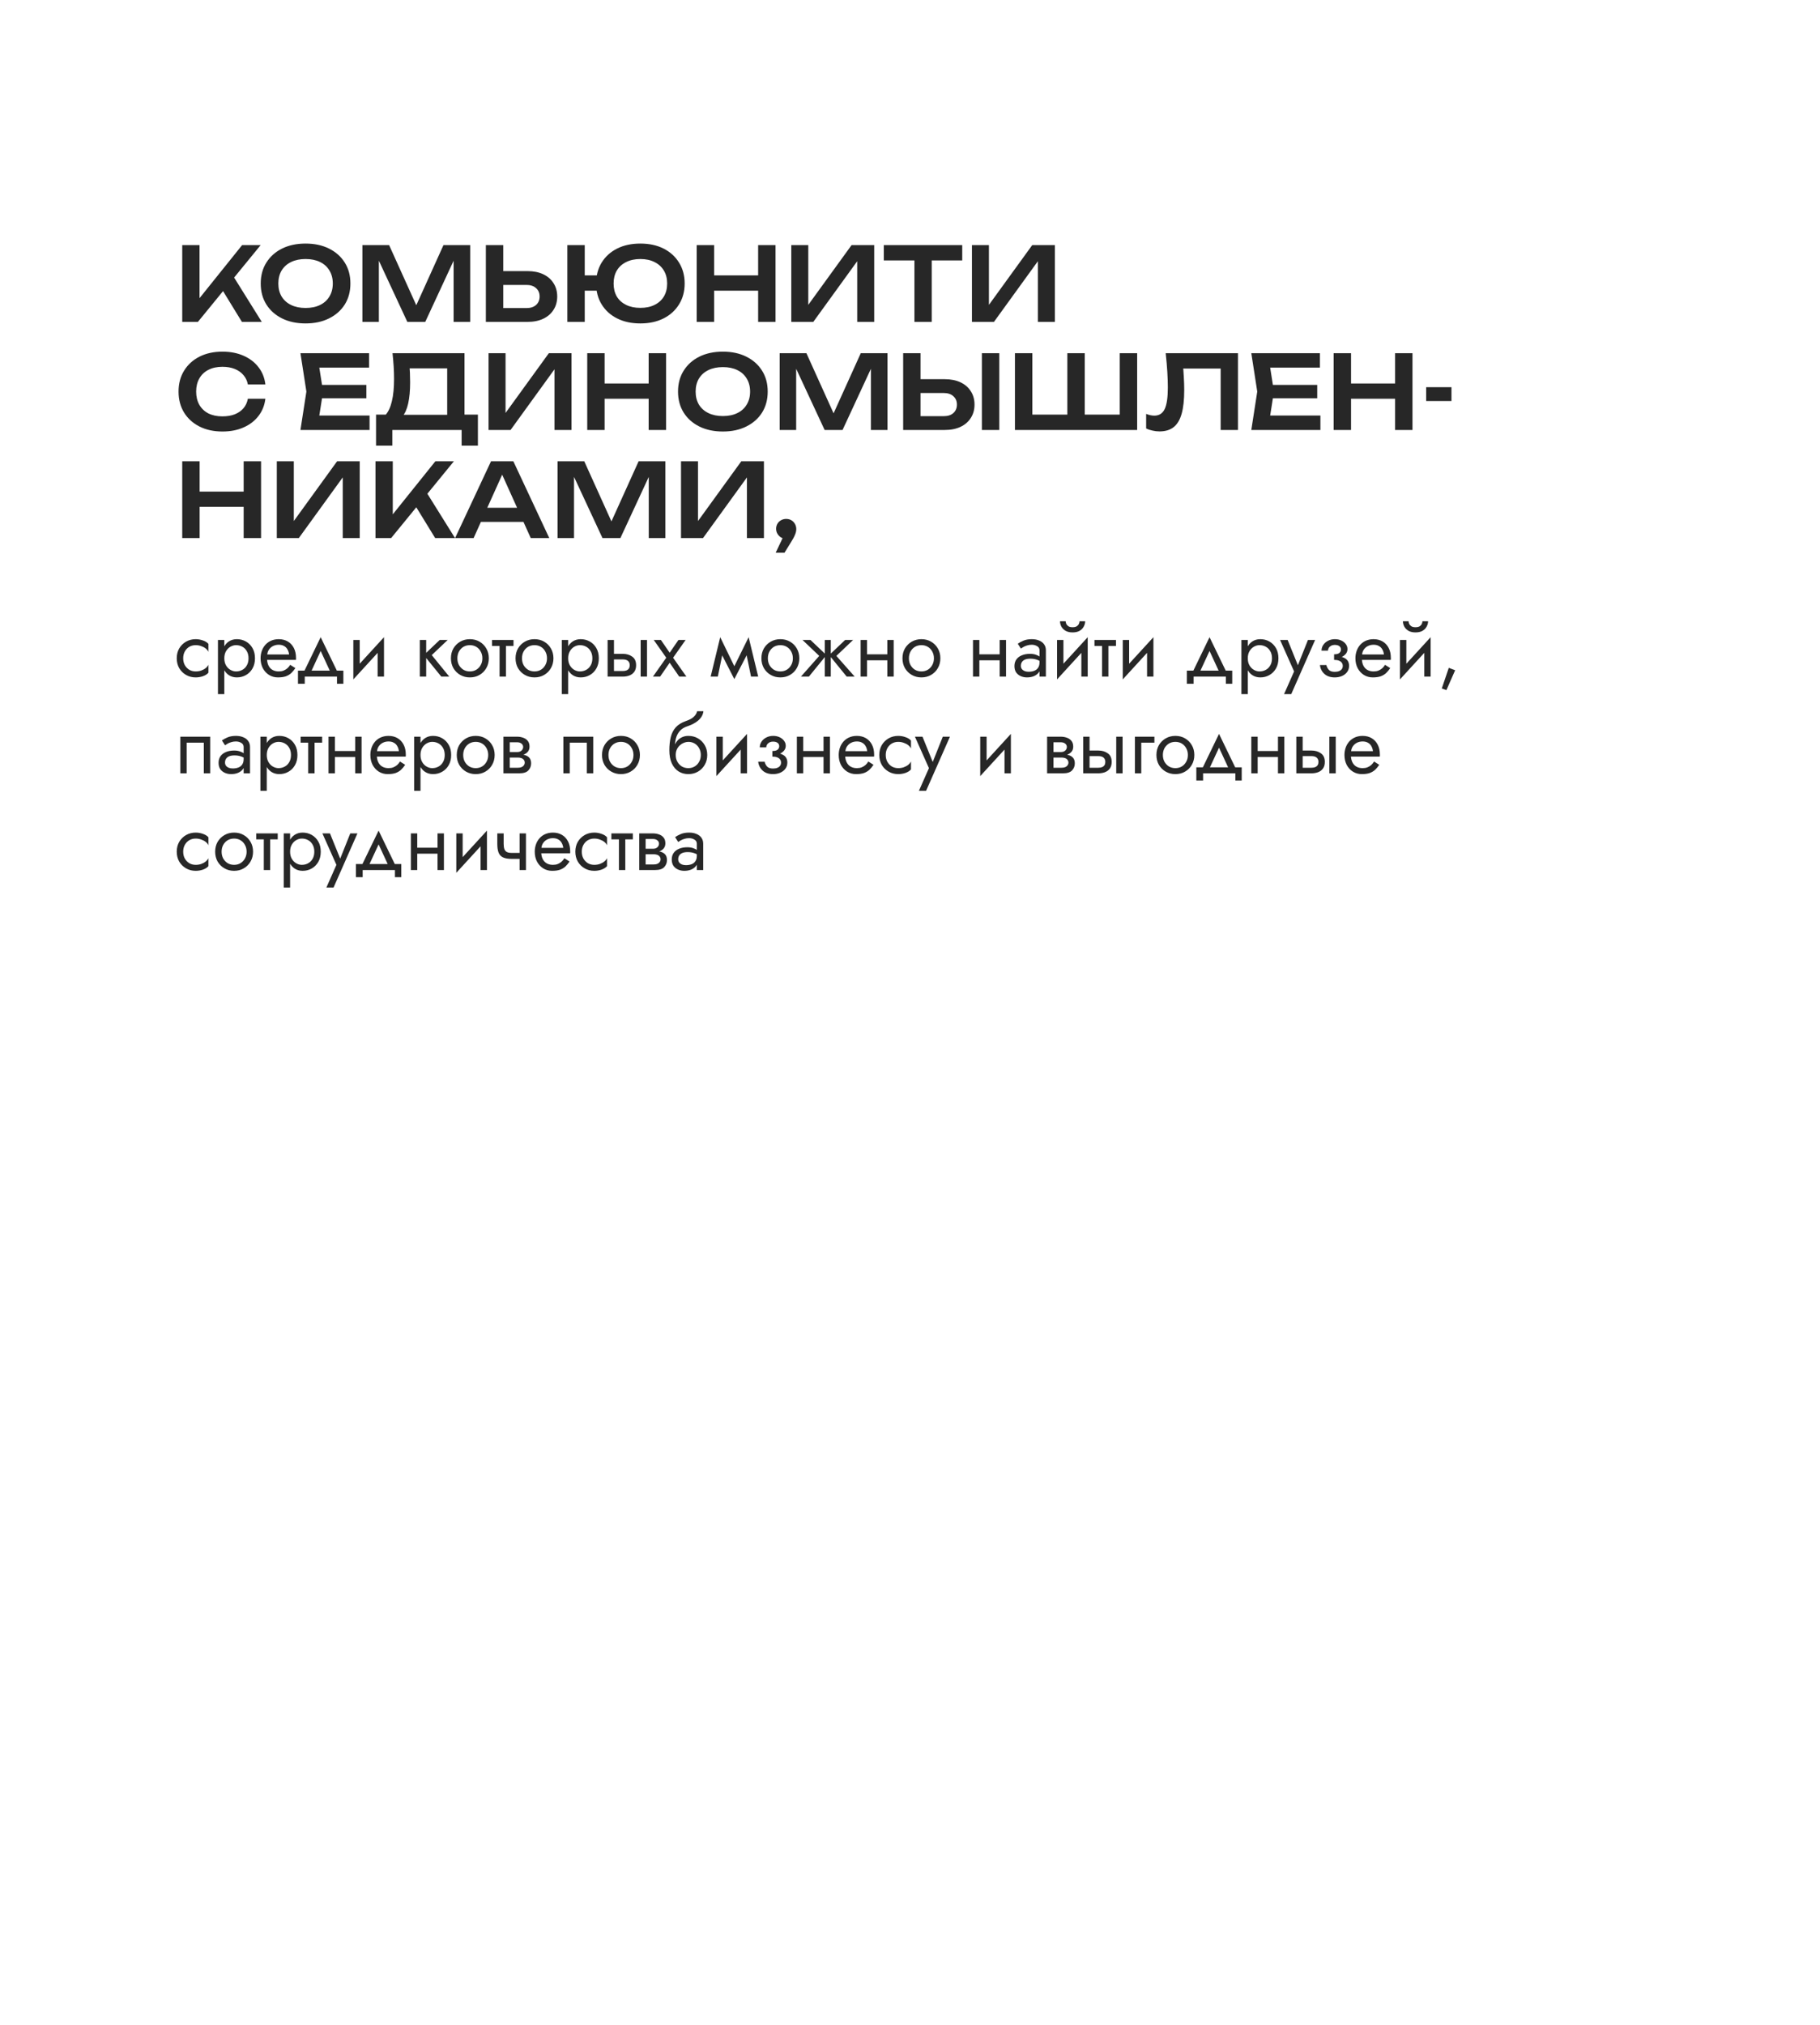 <?xml version="1.0" encoding="UTF-8"?> <svg xmlns="http://www.w3.org/2000/svg" width="320" height="356" viewBox="0 0 320 356" fill="none"> <path d="M32.209 115.719C32.209 116.167 32.302 116.564 32.489 116.909C32.685 117.255 32.946 117.53 33.273 117.735C33.609 117.931 33.987 118.029 34.407 118.029C34.752 118.029 35.074 117.978 35.373 117.875C35.681 117.763 35.947 117.619 36.171 117.441C36.395 117.255 36.553 117.059 36.647 116.853V118.253C36.423 118.515 36.101 118.72 35.681 118.869C35.27 119.009 34.846 119.079 34.407 119.079C33.782 119.079 33.217 118.935 32.713 118.645C32.209 118.356 31.808 117.959 31.509 117.455C31.22 116.942 31.075 116.363 31.075 115.719C31.075 115.066 31.22 114.487 31.509 113.983C31.808 113.479 32.209 113.083 32.713 112.793C33.217 112.504 33.782 112.359 34.407 112.359C34.846 112.359 35.27 112.434 35.681 112.583C36.101 112.723 36.423 112.924 36.647 113.185V114.585C36.553 114.371 36.395 114.175 36.171 113.997C35.947 113.82 35.681 113.68 35.373 113.577C35.074 113.465 34.752 113.409 34.407 113.409C33.987 113.409 33.609 113.507 33.273 113.703C32.946 113.899 32.685 114.175 32.489 114.529C32.302 114.875 32.209 115.271 32.209 115.719ZM39.44 122.019H38.32V112.499H39.44V122.019ZM44.83 115.719C44.83 116.41 44.686 117.007 44.396 117.511C44.107 118.015 43.72 118.403 43.234 118.673C42.758 118.944 42.226 119.079 41.638 119.079C41.106 119.079 40.635 118.944 40.224 118.673C39.823 118.403 39.506 118.015 39.272 117.511C39.048 117.007 38.936 116.41 38.936 115.719C38.936 115.019 39.048 114.422 39.272 113.927C39.506 113.423 39.823 113.036 40.224 112.765C40.635 112.495 41.106 112.359 41.638 112.359C42.226 112.359 42.758 112.495 43.234 112.765C43.72 113.036 44.107 113.423 44.396 113.927C44.686 114.422 44.83 115.019 44.83 115.719ZM43.696 115.719C43.696 115.225 43.594 114.805 43.388 114.459C43.192 114.114 42.926 113.853 42.59 113.675C42.264 113.498 41.9 113.409 41.498 113.409C41.172 113.409 40.85 113.498 40.532 113.675C40.215 113.853 39.954 114.114 39.748 114.459C39.543 114.805 39.44 115.225 39.44 115.719C39.44 116.214 39.543 116.634 39.748 116.979C39.954 117.325 40.215 117.586 40.532 117.763C40.85 117.941 41.172 118.029 41.498 118.029C41.9 118.029 42.264 117.941 42.59 117.763C42.926 117.586 43.192 117.325 43.388 116.979C43.594 116.634 43.696 116.214 43.696 115.719ZM46.529 115.999V115.047H50.827C50.789 114.711 50.696 114.417 50.547 114.165C50.407 113.904 50.206 113.703 49.945 113.563C49.693 113.414 49.38 113.339 49.007 113.339C48.633 113.339 48.293 113.419 47.985 113.577C47.677 113.736 47.429 113.965 47.243 114.263C47.065 114.553 46.977 114.898 46.977 115.299L46.949 115.719C46.949 116.214 47.033 116.634 47.201 116.979C47.369 117.325 47.607 117.586 47.915 117.763C48.223 117.941 48.587 118.029 49.007 118.029C49.324 118.029 49.604 117.983 49.847 117.889C50.099 117.787 50.323 117.651 50.519 117.483C50.715 117.306 50.883 117.101 51.023 116.867L51.933 117.441C51.718 117.768 51.48 118.057 51.219 118.309C50.957 118.552 50.64 118.743 50.267 118.883C49.893 119.014 49.427 119.079 48.867 119.079C48.288 119.079 47.765 118.935 47.299 118.645C46.841 118.356 46.477 117.959 46.207 117.455C45.945 116.942 45.815 116.363 45.815 115.719C45.815 115.598 45.819 115.481 45.829 115.369C45.838 115.257 45.852 115.145 45.871 115.033C45.964 114.501 46.151 114.035 46.431 113.633C46.711 113.232 47.07 112.919 47.509 112.695C47.957 112.471 48.456 112.359 49.007 112.359C49.613 112.359 50.145 112.495 50.603 112.765C51.06 113.036 51.415 113.419 51.667 113.913C51.919 114.399 52.045 114.982 52.045 115.663C52.045 115.719 52.045 115.775 52.045 115.831C52.045 115.887 52.04 115.943 52.031 115.999H46.529ZM56.383 114.431L54.492 118.519H53.233L56.383 112.009L59.532 118.519H58.273L56.383 114.431ZM59.252 118.939H53.583V120.199H52.392V117.889H60.373V120.199H59.252V118.939ZM67.446 113.619L62.126 119.429L62.196 117.819L67.516 112.009L67.446 113.619ZM63.246 112.499V117.889L62.126 119.429V112.499H63.246ZM67.516 112.009V118.939H66.396V113.549L67.516 112.009ZM73.812 112.499H74.933V118.939H73.812V112.499ZM77.312 112.499H78.713L75.912 115.159L78.993 118.939H77.593L74.513 115.159L77.312 112.499ZM79.284 115.719C79.284 115.066 79.428 114.487 79.718 113.983C80.016 113.479 80.418 113.083 80.921 112.793C81.425 112.504 81.99 112.359 82.615 112.359C83.25 112.359 83.815 112.504 84.309 112.793C84.814 113.083 85.21 113.479 85.499 113.983C85.798 114.487 85.948 115.066 85.948 115.719C85.948 116.363 85.798 116.942 85.499 117.455C85.21 117.959 84.814 118.356 84.309 118.645C83.815 118.935 83.25 119.079 82.615 119.079C81.99 119.079 81.425 118.935 80.921 118.645C80.418 118.356 80.016 117.959 79.718 117.455C79.428 116.942 79.284 116.363 79.284 115.719ZM80.418 115.719C80.418 116.167 80.511 116.564 80.698 116.909C80.894 117.255 81.155 117.53 81.481 117.735C81.817 117.931 82.195 118.029 82.615 118.029C83.035 118.029 83.409 117.931 83.736 117.735C84.072 117.53 84.333 117.255 84.519 116.909C84.716 116.564 84.814 116.167 84.814 115.719C84.814 115.271 84.716 114.875 84.519 114.529C84.333 114.175 84.072 113.899 83.736 113.703C83.409 113.507 83.035 113.409 82.615 113.409C82.195 113.409 81.817 113.507 81.481 113.703C81.155 113.899 80.894 114.175 80.698 114.529C80.511 114.875 80.418 115.271 80.418 115.719ZM86.506 112.499H90.286V113.549H86.506V112.499ZM87.836 112.779H88.956V118.939H87.836V112.779ZM90.645 115.719C90.645 115.066 90.79 114.487 91.079 113.983C91.377 113.479 91.779 113.083 92.283 112.793C92.787 112.504 93.352 112.359 93.977 112.359C94.612 112.359 95.176 112.504 95.671 112.793C96.175 113.083 96.572 113.479 96.861 113.983C97.159 114.487 97.309 115.066 97.309 115.719C97.309 116.363 97.159 116.942 96.861 117.455C96.572 117.959 96.175 118.356 95.671 118.645C95.176 118.935 94.612 119.079 93.977 119.079C93.352 119.079 92.787 118.935 92.283 118.645C91.779 118.356 91.377 117.959 91.079 117.455C90.79 116.942 90.645 116.363 90.645 115.719ZM91.779 115.719C91.779 116.167 91.872 116.564 92.059 116.909C92.255 117.255 92.516 117.53 92.843 117.735C93.179 117.931 93.557 118.029 93.977 118.029C94.397 118.029 94.77 117.931 95.097 117.735C95.433 117.53 95.694 117.255 95.881 116.909C96.077 116.564 96.175 116.167 96.175 115.719C96.175 115.271 96.077 114.875 95.881 114.529C95.694 114.175 95.433 113.899 95.097 113.703C94.77 113.507 94.397 113.409 93.977 113.409C93.557 113.409 93.179 113.507 92.843 113.703C92.516 113.899 92.255 114.175 92.059 114.529C91.872 114.875 91.779 115.271 91.779 115.719ZM99.897 122.019H98.777V112.499H99.897V122.019ZM105.287 115.719C105.287 116.41 105.143 117.007 104.853 117.511C104.564 118.015 104.177 118.403 103.691 118.673C103.215 118.944 102.683 119.079 102.095 119.079C101.563 119.079 101.092 118.944 100.681 118.673C100.28 118.403 99.963 118.015 99.729 117.511C99.505 117.007 99.393 116.41 99.393 115.719C99.393 115.019 99.505 114.422 99.729 113.927C99.963 113.423 100.28 113.036 100.681 112.765C101.092 112.495 101.563 112.359 102.095 112.359C102.683 112.359 103.215 112.495 103.691 112.765C104.177 113.036 104.564 113.423 104.853 113.927C105.143 114.422 105.287 115.019 105.287 115.719ZM104.153 115.719C104.153 115.225 104.051 114.805 103.845 114.459C103.649 114.114 103.383 113.853 103.047 113.675C102.721 113.498 102.357 113.409 101.955 113.409C101.629 113.409 101.307 113.498 100.989 113.675C100.672 113.853 100.411 114.114 100.205 114.459C100 114.805 99.897 115.225 99.897 115.719C99.897 116.214 100 116.634 100.205 116.979C100.411 117.325 100.672 117.586 100.989 117.763C101.307 117.941 101.629 118.029 101.955 118.029C102.357 118.029 102.721 117.941 103.047 117.763C103.383 117.586 103.649 117.325 103.845 116.979C104.051 116.634 104.153 116.214 104.153 115.719ZM112.642 112.499H113.762V118.939H112.642V112.499ZM106.832 112.499H107.952V118.939H106.832V112.499ZM107.49 115.915V114.935H109.492C110.154 114.935 110.71 115.099 111.158 115.425C111.615 115.743 111.844 116.247 111.844 116.937C111.844 117.395 111.741 117.773 111.536 118.071C111.33 118.37 111.05 118.589 110.696 118.729C110.341 118.869 109.94 118.939 109.492 118.939H107.49V117.959H109.492C109.762 117.959 109.986 117.922 110.164 117.847C110.35 117.763 110.49 117.647 110.584 117.497C110.677 117.339 110.724 117.152 110.724 116.937C110.724 116.611 110.621 116.359 110.416 116.181C110.21 116.004 109.902 115.915 109.492 115.915H107.49ZM119.285 112.499H120.545L118.347 115.621L120.685 118.939H119.425L117.745 116.503L116.065 118.939H114.805L117.143 115.621L114.945 112.499H116.205L117.745 114.739L119.285 112.499ZM132.049 118.939L130.999 113.829L131.629 112.009L133.309 118.939H132.049ZM128.689 117.973L131.629 112.009L131.769 114.249L129.109 119.373L128.689 117.973ZM129.109 119.373L126.491 114.249L126.631 112.009L129.529 117.973L129.109 119.373ZM124.951 118.939L126.631 112.009L127.261 113.829L126.211 118.939H124.951ZM133.875 115.719C133.875 115.066 134.02 114.487 134.309 113.983C134.608 113.479 135.009 113.083 135.513 112.793C136.017 112.504 136.582 112.359 137.207 112.359C137.842 112.359 138.407 112.504 138.901 112.793C139.405 113.083 139.802 113.479 140.091 113.983C140.39 114.487 140.539 115.066 140.539 115.719C140.539 116.363 140.39 116.942 140.091 117.455C139.802 117.959 139.405 118.356 138.901 118.645C138.407 118.935 137.842 119.079 137.207 119.079C136.582 119.079 136.017 118.935 135.513 118.645C135.009 118.356 134.608 117.959 134.309 117.455C134.02 116.942 133.875 116.363 133.875 115.719ZM135.009 115.719C135.009 116.167 135.103 116.564 135.289 116.909C135.485 117.255 135.747 117.53 136.073 117.735C136.409 117.931 136.787 118.029 137.207 118.029C137.627 118.029 138.001 117.931 138.327 117.735C138.663 117.53 138.925 117.255 139.111 116.909C139.307 116.564 139.405 116.167 139.405 115.719C139.405 115.271 139.307 114.875 139.111 114.529C138.925 114.175 138.663 113.899 138.327 113.703C138.001 113.507 137.627 113.409 137.207 113.409C136.787 113.409 136.409 113.507 136.073 113.703C135.747 113.899 135.485 114.175 135.289 114.529C135.103 114.875 135.009 115.271 135.009 115.719ZM148.593 112.499H149.993L147.053 115.299L150.273 118.939H148.873L145.793 115.159L148.593 112.499ZM146.073 112.499V118.939H145.023V112.499H146.073ZM142.503 112.499L145.303 115.159L142.223 118.939H140.823L144.043 115.299L141.103 112.499H142.503ZM151.978 116.069V115.019H156.738V116.069H151.978ZM156.01 112.499H157.13V118.939H156.01V112.499ZM151.32 112.499H152.44V118.939H151.32V112.499ZM158.676 115.719C158.676 115.066 158.821 114.487 159.11 113.983C159.409 113.479 159.81 113.083 160.314 112.793C160.818 112.504 161.383 112.359 162.008 112.359C162.643 112.359 163.207 112.504 163.702 112.793C164.206 113.083 164.603 113.479 164.892 113.983C165.191 114.487 165.34 115.066 165.34 115.719C165.34 116.363 165.191 116.942 164.892 117.455C164.603 117.959 164.206 118.356 163.702 118.645C163.207 118.935 162.643 119.079 162.008 119.079C161.383 119.079 160.818 118.935 160.314 118.645C159.81 118.356 159.409 117.959 159.11 117.455C158.821 116.942 158.676 116.363 158.676 115.719ZM159.81 115.719C159.81 116.167 159.903 116.564 160.09 116.909C160.286 117.255 160.547 117.53 160.874 117.735C161.21 117.931 161.588 118.029 162.008 118.029C162.428 118.029 162.801 117.931 163.128 117.735C163.464 117.53 163.725 117.255 163.912 116.909C164.108 116.564 164.206 116.167 164.206 115.719C164.206 115.271 164.108 114.875 163.912 114.529C163.725 114.175 163.464 113.899 163.128 113.703C162.801 113.507 162.428 113.409 162.008 113.409C161.588 113.409 161.21 113.507 160.874 113.703C160.547 113.899 160.286 114.175 160.09 114.529C159.903 114.875 159.81 115.271 159.81 115.719ZM171.734 116.069V115.019H176.494V116.069H171.734ZM175.766 112.499H176.886V118.939H175.766V112.499ZM171.076 112.499H172.196V118.939H171.076V112.499ZM179.496 117.049C179.496 117.273 179.557 117.465 179.678 117.623C179.799 117.773 179.963 117.889 180.168 117.973C180.373 118.048 180.602 118.085 180.854 118.085C181.227 118.085 181.559 118.029 181.848 117.917C182.137 117.805 182.361 117.628 182.52 117.385C182.688 117.143 182.772 116.821 182.772 116.419L182.996 117.119C182.996 117.53 182.884 117.885 182.66 118.183C182.445 118.473 182.156 118.697 181.792 118.855C181.428 119.005 181.022 119.079 180.574 119.079C180.173 119.079 179.804 119.005 179.468 118.855C179.132 118.706 178.861 118.487 178.656 118.197C178.46 117.899 178.362 117.53 178.362 117.091C178.362 116.634 178.474 116.247 178.698 115.929C178.922 115.612 179.239 115.369 179.65 115.201C180.061 115.024 180.546 114.935 181.106 114.935C181.517 114.935 181.867 114.991 182.156 115.103C182.455 115.206 182.693 115.327 182.87 115.467C183.047 115.598 183.169 115.705 183.234 115.789V116.447C182.917 116.223 182.595 116.06 182.268 115.957C181.941 115.845 181.573 115.789 181.162 115.789C180.789 115.789 180.476 115.841 180.224 115.943C179.981 116.046 179.799 116.191 179.678 116.377C179.557 116.564 179.496 116.788 179.496 117.049ZM179.496 114.011L178.95 113.157C179.193 112.98 179.519 112.803 179.93 112.625C180.341 112.448 180.835 112.359 181.414 112.359C181.909 112.359 182.338 112.439 182.702 112.597C183.075 112.747 183.365 112.966 183.57 113.255C183.785 113.545 183.892 113.899 183.892 114.319V118.939H182.772V114.319C182.772 113.993 182.632 113.75 182.352 113.591C182.081 113.423 181.769 113.339 181.414 113.339C181.106 113.339 180.826 113.381 180.574 113.465C180.322 113.54 180.103 113.633 179.916 113.745C179.739 113.848 179.599 113.937 179.496 114.011ZM191.177 113.619L185.857 119.429L185.927 117.819L191.247 112.009L191.177 113.619ZM186.977 112.499V117.889L185.857 119.429V112.499H186.977ZM191.247 112.009V118.939H190.127V113.549L191.247 112.009ZM186.375 109.209H187.369C187.369 109.331 187.401 109.475 187.467 109.643C187.532 109.802 187.653 109.947 187.831 110.077C188.008 110.199 188.26 110.259 188.587 110.259C188.913 110.259 189.165 110.199 189.343 110.077C189.52 109.947 189.641 109.802 189.707 109.643C189.772 109.475 189.805 109.331 189.805 109.209H190.799C190.799 109.527 190.715 109.839 190.547 110.147C190.388 110.446 190.145 110.693 189.819 110.889C189.492 111.076 189.081 111.169 188.587 111.169C188.101 111.169 187.691 111.076 187.355 110.889C187.028 110.693 186.781 110.446 186.613 110.147C186.454 109.839 186.375 109.527 186.375 109.209ZM192.436 112.499H196.216V113.549H192.436V112.499ZM193.766 112.779H194.886V118.939H193.766V112.779ZM202.73 113.619L197.41 119.429L197.48 117.819L202.8 112.009L202.73 113.619ZM198.53 112.499V117.889L197.41 119.429V112.499H198.53ZM202.8 112.009V118.939H201.68V113.549L202.8 112.009ZM212.666 114.431L210.776 118.519H209.516L212.666 112.009L215.816 118.519H214.556L212.666 114.431ZM215.536 118.939H209.866V120.199H208.676V117.889H216.656V120.199H215.536V118.939ZM219.39 122.019H218.27V112.499H219.39V122.019ZM224.78 115.719C224.78 116.41 224.635 117.007 224.346 117.511C224.056 118.015 223.669 118.403 223.184 118.673C222.708 118.944 222.176 119.079 221.588 119.079C221.056 119.079 220.584 118.944 220.174 118.673C219.772 118.403 219.455 118.015 219.222 117.511C218.998 117.007 218.886 116.41 218.886 115.719C218.886 115.019 218.998 114.422 219.222 113.927C219.455 113.423 219.772 113.036 220.174 112.765C220.584 112.495 221.056 112.359 221.588 112.359C222.176 112.359 222.708 112.495 223.184 112.765C223.669 113.036 224.056 113.423 224.346 113.927C224.635 114.422 224.78 115.019 224.78 115.719ZM223.646 115.719C223.646 115.225 223.543 114.805 223.338 114.459C223.142 114.114 222.876 113.853 222.54 113.675C222.213 113.498 221.849 113.409 221.448 113.409C221.121 113.409 220.799 113.498 220.482 113.675C220.164 113.853 219.903 114.114 219.698 114.459C219.492 114.805 219.39 115.225 219.39 115.719C219.39 116.214 219.492 116.634 219.698 116.979C219.903 117.325 220.164 117.586 220.482 117.763C220.799 117.941 221.121 118.029 221.448 118.029C221.849 118.029 222.213 117.941 222.54 117.763C222.876 117.586 223.142 117.325 223.338 116.979C223.543 116.634 223.646 116.214 223.646 115.719ZM231.229 112.499L227.029 122.019H225.769L227.533 118.029L225.069 112.499H226.399L228.443 117.539L227.981 117.483L229.969 112.499H231.229ZM234.567 115.719V115.019C234.996 115.019 235.304 114.94 235.491 114.781C235.678 114.613 235.771 114.413 235.771 114.179C235.771 113.927 235.678 113.731 235.491 113.591C235.304 113.442 235.043 113.367 234.707 113.367C234.427 113.367 234.194 113.423 234.007 113.535C233.83 113.638 233.699 113.769 233.615 113.927C233.531 114.077 233.489 114.226 233.489 114.375H232.355C232.355 114.011 232.458 113.675 232.663 113.367C232.868 113.059 233.148 112.817 233.503 112.639C233.858 112.453 234.259 112.359 234.707 112.359C235.127 112.359 235.505 112.439 235.841 112.597C236.177 112.756 236.438 112.966 236.625 113.227C236.821 113.489 236.919 113.778 236.919 114.095C236.919 114.562 236.709 114.949 236.289 115.257C235.878 115.565 235.304 115.719 234.567 115.719ZM234.679 119.079C233.923 119.079 233.316 118.874 232.859 118.463C232.411 118.053 232.15 117.535 232.075 116.909H233.209C233.274 117.217 233.414 117.493 233.629 117.735C233.844 117.978 234.194 118.099 234.679 118.099C234.978 118.099 235.23 118.057 235.435 117.973C235.65 117.889 235.813 117.768 235.925 117.609C236.037 117.451 236.093 117.269 236.093 117.063C236.093 116.839 236.032 116.648 235.911 116.489C235.799 116.331 235.626 116.209 235.393 116.125C235.169 116.041 234.894 115.999 234.567 115.999V115.299C235.37 115.299 236.009 115.439 236.485 115.719C236.961 115.999 237.199 116.443 237.199 117.049C237.199 117.469 237.082 117.833 236.849 118.141C236.625 118.44 236.322 118.673 235.939 118.841C235.556 119 235.136 119.079 234.679 119.079ZM239.029 115.999V115.047H243.327C243.289 114.711 243.196 114.417 243.047 114.165C242.907 113.904 242.706 113.703 242.445 113.563C242.193 113.414 241.88 113.339 241.507 113.339C241.133 113.339 240.793 113.419 240.485 113.577C240.177 113.736 239.929 113.965 239.743 114.263C239.565 114.553 239.477 114.898 239.477 115.299L239.449 115.719C239.449 116.214 239.533 116.634 239.701 116.979C239.869 117.325 240.107 117.586 240.415 117.763C240.723 117.941 241.087 118.029 241.507 118.029C241.824 118.029 242.104 117.983 242.347 117.889C242.599 117.787 242.823 117.651 243.019 117.483C243.215 117.306 243.383 117.101 243.523 116.867L244.433 117.441C244.218 117.768 243.98 118.057 243.719 118.309C243.457 118.552 243.14 118.743 242.767 118.883C242.393 119.014 241.927 119.079 241.367 119.079C240.788 119.079 240.265 118.935 239.799 118.645C239.341 118.356 238.977 117.959 238.707 117.455C238.445 116.942 238.315 116.363 238.315 115.719C238.315 115.598 238.319 115.481 238.329 115.369C238.338 115.257 238.352 115.145 238.371 115.033C238.464 114.501 238.651 114.035 238.931 113.633C239.211 113.232 239.57 112.919 240.009 112.695C240.457 112.471 240.956 112.359 241.507 112.359C242.113 112.359 242.645 112.495 243.103 112.765C243.56 113.036 243.915 113.419 244.167 113.913C244.419 114.399 244.545 114.982 244.545 115.663C244.545 115.719 244.545 115.775 244.545 115.831C244.545 115.887 244.54 115.943 244.531 115.999H239.029ZM251.47 113.619L246.15 119.429L246.22 117.819L251.54 112.009L251.47 113.619ZM247.27 112.499V117.889L246.15 119.429V112.499H247.27ZM251.54 112.009V118.939H250.42V113.549L251.54 112.009ZM246.668 109.209H247.662C247.662 109.331 247.694 109.475 247.76 109.643C247.825 109.802 247.946 109.947 248.124 110.077C248.301 110.199 248.553 110.259 248.88 110.259C249.206 110.259 249.458 110.199 249.636 110.077C249.813 109.947 249.934 109.802 250 109.643C250.065 109.475 250.098 109.331 250.098 109.209H251.092C251.092 109.527 251.008 109.839 250.84 110.147C250.681 110.446 250.438 110.693 250.112 110.889C249.785 111.076 249.374 111.169 248.88 111.169C248.394 111.169 247.984 111.076 247.648 110.889C247.321 110.693 247.074 110.446 246.906 110.147C246.747 109.839 246.668 109.527 246.668 109.209ZM254.731 117.399L255.851 117.819L254.311 121.319L253.499 121.025L254.731 117.399ZM36.955 129.499V135.939H35.835V130.549H32.825V135.939H31.705V129.499H36.955ZM39.564 134.049C39.564 134.273 39.625 134.465 39.746 134.623C39.868 134.773 40.031 134.889 40.236 134.973C40.442 135.048 40.67 135.085 40.922 135.085C41.296 135.085 41.627 135.029 41.916 134.917C42.206 134.805 42.43 134.628 42.588 134.385C42.756 134.143 42.84 133.821 42.84 133.419L43.064 134.119C43.064 134.53 42.952 134.885 42.728 135.183C42.514 135.473 42.224 135.697 41.86 135.855C41.496 136.005 41.09 136.079 40.642 136.079C40.241 136.079 39.872 136.005 39.536 135.855C39.2 135.706 38.93 135.487 38.724 135.197C38.528 134.899 38.43 134.53 38.43 134.091C38.43 133.634 38.542 133.247 38.766 132.929C38.99 132.612 39.308 132.369 39.718 132.201C40.129 132.024 40.614 131.935 41.174 131.935C41.585 131.935 41.935 131.991 42.224 132.103C42.523 132.206 42.761 132.327 42.938 132.467C43.116 132.598 43.237 132.705 43.302 132.789V133.447C42.985 133.223 42.663 133.06 42.336 132.957C42.01 132.845 41.641 132.789 41.23 132.789C40.857 132.789 40.544 132.841 40.292 132.943C40.05 133.046 39.868 133.191 39.746 133.377C39.625 133.564 39.564 133.788 39.564 134.049ZM39.564 131.011L39.018 130.157C39.261 129.98 39.588 129.803 39.998 129.625C40.409 129.448 40.904 129.359 41.482 129.359C41.977 129.359 42.406 129.439 42.77 129.597C43.144 129.747 43.433 129.966 43.638 130.255C43.853 130.545 43.96 130.899 43.96 131.319V135.939H42.84V131.319C42.84 130.993 42.7 130.75 42.42 130.591C42.15 130.423 41.837 130.339 41.482 130.339C41.174 130.339 40.894 130.381 40.642 130.465C40.39 130.54 40.171 130.633 39.984 130.745C39.807 130.848 39.667 130.937 39.564 131.011ZM46.905 139.019H45.785V129.499H46.905V139.019ZM52.295 132.719C52.295 133.41 52.151 134.007 51.861 134.511C51.572 135.015 51.184 135.403 50.699 135.673C50.223 135.944 49.691 136.079 49.103 136.079C48.571 136.079 48.1 135.944 47.689 135.673C47.288 135.403 46.971 135.015 46.737 134.511C46.513 134.007 46.401 133.41 46.401 132.719C46.401 132.019 46.513 131.422 46.737 130.927C46.971 130.423 47.288 130.036 47.689 129.765C48.1 129.495 48.571 129.359 49.103 129.359C49.691 129.359 50.223 129.495 50.699 129.765C51.184 130.036 51.572 130.423 51.861 130.927C52.151 131.422 52.295 132.019 52.295 132.719ZM51.161 132.719C51.161 132.225 51.059 131.805 50.853 131.459C50.657 131.114 50.391 130.853 50.055 130.675C49.728 130.498 49.364 130.409 48.963 130.409C48.636 130.409 48.315 130.498 47.997 130.675C47.68 130.853 47.419 131.114 47.213 131.459C47.008 131.805 46.905 132.225 46.905 132.719C46.905 133.214 47.008 133.634 47.213 133.979C47.419 134.325 47.68 134.586 47.997 134.763C48.315 134.941 48.636 135.029 48.963 135.029C49.364 135.029 49.728 134.941 50.055 134.763C50.391 134.586 50.657 134.325 50.853 133.979C51.059 133.634 51.161 133.214 51.161 132.719ZM52.86 129.499H56.64V130.549H52.86V129.499ZM54.19 129.779H55.31V135.939H54.19V129.779ZM58.421 133.069V132.019H63.181V133.069H58.421ZM62.453 129.499H63.573V135.939H62.453V129.499ZM57.763 129.499H58.883V135.939H57.763V129.499ZM65.833 132.999V132.047H70.131C70.094 131.711 70.001 131.417 69.851 131.165C69.711 130.904 69.511 130.703 69.249 130.563C68.997 130.414 68.685 130.339 68.311 130.339C67.938 130.339 67.597 130.419 67.289 130.577C66.981 130.736 66.734 130.965 66.547 131.263C66.37 131.553 66.281 131.898 66.281 132.299L66.253 132.719C66.253 133.214 66.337 133.634 66.505 133.979C66.673 134.325 66.911 134.586 67.219 134.763C67.527 134.941 67.891 135.029 68.311 135.029C68.629 135.029 68.909 134.983 69.151 134.889C69.403 134.787 69.627 134.651 69.823 134.483C70.019 134.306 70.187 134.101 70.327 133.867L71.237 134.441C71.023 134.768 70.785 135.057 70.523 135.309C70.262 135.552 69.945 135.743 69.571 135.883C69.198 136.014 68.731 136.079 68.171 136.079C67.593 136.079 67.07 135.935 66.603 135.645C66.146 135.356 65.782 134.959 65.511 134.455C65.25 133.942 65.119 133.363 65.119 132.719C65.119 132.598 65.124 132.481 65.133 132.369C65.143 132.257 65.157 132.145 65.175 132.033C65.269 131.501 65.455 131.035 65.735 130.633C66.015 130.232 66.375 129.919 66.813 129.695C67.261 129.471 67.761 129.359 68.311 129.359C68.918 129.359 69.45 129.495 69.907 129.765C70.365 130.036 70.719 130.419 70.971 130.913C71.223 131.399 71.349 131.982 71.349 132.663C71.349 132.719 71.349 132.775 71.349 132.831C71.349 132.887 71.345 132.943 71.335 132.999H65.833ZM73.934 139.019H72.814V129.499H73.934V139.019ZM79.325 132.719C79.325 133.41 79.18 134.007 78.891 134.511C78.601 135.015 78.214 135.403 77.728 135.673C77.252 135.944 76.721 136.079 76.132 136.079C75.6 136.079 75.129 135.944 74.719 135.673C74.317 135.403 74 135.015 73.766 134.511C73.543 134.007 73.43 133.41 73.43 132.719C73.43 132.019 73.543 131.422 73.766 130.927C74 130.423 74.317 130.036 74.719 129.765C75.129 129.495 75.6 129.359 76.132 129.359C76.721 129.359 77.252 129.495 77.728 129.765C78.214 130.036 78.601 130.423 78.891 130.927C79.18 131.422 79.325 132.019 79.325 132.719ZM78.191 132.719C78.191 132.225 78.088 131.805 77.882 131.459C77.686 131.114 77.421 130.853 77.085 130.675C76.758 130.498 76.394 130.409 75.993 130.409C75.666 130.409 75.344 130.498 75.026 130.675C74.709 130.853 74.448 131.114 74.243 131.459C74.037 131.805 73.934 132.225 73.934 132.719C73.934 133.214 74.037 133.634 74.243 133.979C74.448 134.325 74.709 134.586 75.026 134.763C75.344 134.941 75.666 135.029 75.993 135.029C76.394 135.029 76.758 134.941 77.085 134.763C77.421 134.586 77.686 134.325 77.882 133.979C78.088 133.634 78.191 133.214 78.191 132.719ZM80.309 132.719C80.309 132.066 80.454 131.487 80.743 130.983C81.041 130.479 81.443 130.083 81.947 129.793C82.451 129.504 83.016 129.359 83.641 129.359C84.275 129.359 84.84 129.504 85.335 129.793C85.839 130.083 86.236 130.479 86.525 130.983C86.823 131.487 86.973 132.066 86.973 132.719C86.973 133.363 86.823 133.942 86.525 134.455C86.236 134.959 85.839 135.356 85.335 135.645C84.84 135.935 84.275 136.079 83.641 136.079C83.016 136.079 82.451 135.935 81.947 135.645C81.443 135.356 81.041 134.959 80.743 134.455C80.454 133.942 80.309 133.363 80.309 132.719ZM81.443 132.719C81.443 133.167 81.536 133.564 81.723 133.909C81.919 134.255 82.18 134.53 82.507 134.735C82.843 134.931 83.221 135.029 83.641 135.029C84.061 135.029 84.434 134.931 84.761 134.735C85.097 134.53 85.358 134.255 85.545 133.909C85.741 133.564 85.839 133.167 85.839 132.719C85.839 132.271 85.741 131.875 85.545 131.529C85.358 131.175 85.097 130.899 84.761 130.703C84.434 130.507 84.061 130.409 83.641 130.409C83.221 130.409 82.843 130.507 82.507 130.703C82.18 130.899 81.919 131.175 81.723 131.529C81.536 131.875 81.443 132.271 81.443 132.719ZM89.169 132.579H91.031C91.479 132.579 91.881 132.626 92.235 132.719C92.59 132.813 92.87 132.976 93.075 133.209C93.281 133.443 93.383 133.769 93.383 134.189C93.383 134.675 93.22 135.09 92.893 135.435C92.576 135.771 92.049 135.939 91.311 135.939H89.169V134.959H91.031C91.451 134.959 91.759 134.871 91.955 134.693C92.161 134.516 92.263 134.301 92.263 134.049C92.263 133.919 92.235 133.802 92.179 133.699C92.133 133.597 92.058 133.503 91.955 133.419C91.862 133.335 91.736 133.275 91.577 133.237C91.428 133.191 91.246 133.167 91.031 133.167H89.169V132.579ZM89.169 132.859V132.201H90.891C91.059 132.201 91.209 132.183 91.339 132.145C91.479 132.099 91.596 132.033 91.689 131.949C91.783 131.865 91.853 131.772 91.899 131.669C91.955 131.557 91.983 131.441 91.983 131.319C91.983 131.067 91.885 130.867 91.689 130.717C91.493 130.559 91.227 130.479 90.891 130.479H89.169V129.499H90.891C91.293 129.499 91.657 129.56 91.983 129.681C92.319 129.793 92.59 129.98 92.795 130.241C93.001 130.493 93.103 130.829 93.103 131.249C93.103 131.613 93.001 131.917 92.795 132.159C92.59 132.393 92.319 132.57 91.983 132.691C91.657 132.803 91.293 132.859 90.891 132.859H89.169ZM88.511 129.499H89.631V135.939H88.511V129.499ZM104.302 129.499V135.939H103.182V130.549H100.172V135.939H99.052V129.499H104.302ZM105.848 132.719C105.848 132.066 105.993 131.487 106.282 130.983C106.581 130.479 106.982 130.083 107.486 129.793C107.99 129.504 108.555 129.359 109.18 129.359C109.815 129.359 110.379 129.504 110.874 129.793C111.378 130.083 111.775 130.479 112.064 130.983C112.363 131.487 112.512 132.066 112.512 132.719C112.512 133.363 112.363 133.942 112.064 134.455C111.775 134.959 111.378 135.356 110.874 135.645C110.379 135.935 109.815 136.079 109.18 136.079C108.555 136.079 107.99 135.935 107.486 135.645C106.982 135.356 106.581 134.959 106.282 134.455C105.993 133.942 105.848 133.363 105.848 132.719ZM106.982 132.719C106.982 133.167 107.075 133.564 107.262 133.909C107.458 134.255 107.719 134.53 108.046 134.735C108.382 134.931 108.76 135.029 109.18 135.029C109.6 135.029 109.973 134.931 110.3 134.735C110.636 134.53 110.897 134.255 111.084 133.909C111.28 133.564 111.378 133.167 111.378 132.719C111.378 132.271 111.28 131.875 111.084 131.529C110.897 131.175 110.636 130.899 110.3 130.703C109.973 130.507 109.6 130.409 109.18 130.409C108.76 130.409 108.382 130.507 108.046 130.703C107.719 130.899 107.458 131.175 107.262 131.529C107.075 131.875 106.982 132.271 106.982 132.719ZM121.02 130.409V129.359C121.654 129.359 122.219 129.504 122.714 129.793C123.218 130.083 123.614 130.479 123.904 130.983C124.202 131.487 124.352 132.066 124.352 132.719C124.352 133.363 124.202 133.942 123.904 134.455C123.614 134.959 123.218 135.356 122.714 135.645C122.219 135.935 121.654 136.079 121.02 136.079C120.394 136.079 119.83 135.925 119.326 135.617C118.822 135.3 118.42 134.829 118.122 134.203C117.832 133.578 117.688 132.803 117.688 131.879L118.808 132.719C118.808 133.167 118.906 133.564 119.102 133.909C119.298 134.255 119.559 134.53 119.886 134.735C120.222 134.931 120.6 135.029 121.02 135.029C121.44 135.029 121.813 134.931 122.14 134.735C122.476 134.53 122.737 134.255 122.924 133.909C123.12 133.564 123.218 133.167 123.218 132.719C123.218 132.271 123.12 131.875 122.924 131.529C122.737 131.175 122.476 130.899 122.14 130.703C121.813 130.507 121.44 130.409 121.02 130.409ZM118.304 132.719C118.304 132.197 118.369 131.73 118.5 131.319C118.63 130.899 118.817 130.545 119.06 130.255C119.302 129.966 119.587 129.747 119.914 129.597C120.25 129.439 120.618 129.359 121.02 129.359V130.409C120.777 130.409 120.525 130.461 120.264 130.563C120.002 130.666 119.76 130.815 119.536 131.011C119.321 131.207 119.144 131.45 119.004 131.739C118.873 132.019 118.808 132.346 118.808 132.719H118.304ZM117.688 131.879C117.688 131.002 117.772 130.227 117.94 129.555C118.108 128.883 118.402 128.314 118.822 127.847C119.251 127.381 119.839 127.017 120.586 126.755C121.22 126.541 121.692 126.284 122 125.985C122.317 125.677 122.508 125.355 122.574 125.019H123.68C123.633 125.43 123.484 125.808 123.232 126.153C122.98 126.489 122.648 126.783 122.238 127.035C121.836 127.287 121.379 127.497 120.866 127.665C120.287 127.852 119.834 128.137 119.508 128.519C119.19 128.893 118.971 129.313 118.85 129.779C118.728 130.246 118.668 130.713 118.668 131.179V132.621L117.688 131.879ZM131.28 130.619L125.96 136.429L126.03 134.819L131.35 129.009L131.28 130.619ZM127.08 129.499V134.889L125.96 136.429V129.499H127.08ZM131.35 129.009V135.939H130.23V130.549L131.35 129.009ZM135.801 132.719V132.019C136.231 132.019 136.539 131.94 136.725 131.781C136.912 131.613 137.005 131.413 137.005 131.179C137.005 130.927 136.912 130.731 136.725 130.591C136.539 130.442 136.277 130.367 135.941 130.367C135.661 130.367 135.428 130.423 135.241 130.535C135.064 130.638 134.933 130.769 134.849 130.927C134.765 131.077 134.723 131.226 134.723 131.375H133.589C133.589 131.011 133.692 130.675 133.897 130.367C134.103 130.059 134.383 129.817 134.737 129.639C135.092 129.453 135.493 129.359 135.941 129.359C136.361 129.359 136.739 129.439 137.075 129.597C137.411 129.756 137.673 129.966 137.859 130.227C138.055 130.489 138.153 130.778 138.153 131.095C138.153 131.562 137.943 131.949 137.523 132.257C137.113 132.565 136.539 132.719 135.801 132.719ZM135.913 136.079C135.157 136.079 134.551 135.874 134.093 135.463C133.645 135.053 133.384 134.535 133.309 133.909H134.443C134.509 134.217 134.649 134.493 134.863 134.735C135.078 134.978 135.428 135.099 135.913 135.099C136.212 135.099 136.464 135.057 136.669 134.973C136.884 134.889 137.047 134.768 137.159 134.609C137.271 134.451 137.327 134.269 137.327 134.063C137.327 133.839 137.267 133.648 137.145 133.489C137.033 133.331 136.861 133.209 136.627 133.125C136.403 133.041 136.128 132.999 135.801 132.999V132.299C136.604 132.299 137.243 132.439 137.719 132.719C138.195 132.999 138.433 133.443 138.433 134.049C138.433 134.469 138.317 134.833 138.083 135.141C137.859 135.44 137.556 135.673 137.173 135.841C136.791 136 136.371 136.079 135.913 136.079ZM140.767 133.069V132.019H145.527V133.069H140.767ZM144.799 129.499H145.919V135.939H144.799V129.499ZM140.109 129.499H141.229V135.939H140.109V129.499ZM148.179 132.999V132.047H152.477C152.44 131.711 152.346 131.417 152.197 131.165C152.057 130.904 151.856 130.703 151.595 130.563C151.343 130.414 151.03 130.339 150.657 130.339C150.284 130.339 149.943 130.419 149.635 130.577C149.327 130.736 149.08 130.965 148.893 131.263C148.716 131.553 148.627 131.898 148.627 132.299L148.599 132.719C148.599 133.214 148.683 133.634 148.851 133.979C149.019 134.325 149.257 134.586 149.565 134.763C149.873 134.941 150.237 135.029 150.657 135.029C150.974 135.029 151.254 134.983 151.497 134.889C151.749 134.787 151.973 134.651 152.169 134.483C152.365 134.306 152.533 134.101 152.673 133.867L153.583 134.441C153.368 134.768 153.13 135.057 152.869 135.309C152.608 135.552 152.29 135.743 151.917 135.883C151.544 136.014 151.077 136.079 150.517 136.079C149.938 136.079 149.416 135.935 148.949 135.645C148.492 135.356 148.128 134.959 147.857 134.455C147.596 133.942 147.465 133.363 147.465 132.719C147.465 132.598 147.47 132.481 147.479 132.369C147.488 132.257 147.502 132.145 147.521 132.033C147.614 131.501 147.801 131.035 148.081 130.633C148.361 130.232 148.72 129.919 149.159 129.695C149.607 129.471 150.106 129.359 150.657 129.359C151.264 129.359 151.796 129.495 152.253 129.765C152.71 130.036 153.065 130.419 153.317 130.913C153.569 131.399 153.695 131.982 153.695 132.663C153.695 132.719 153.695 132.775 153.695 132.831C153.695 132.887 153.69 132.943 153.681 132.999H148.179ZM155.734 132.719C155.734 133.167 155.828 133.564 156.014 133.909C156.21 134.255 156.472 134.53 156.798 134.735C157.134 134.931 157.512 135.029 157.932 135.029C158.278 135.029 158.6 134.978 158.898 134.875C159.206 134.763 159.472 134.619 159.696 134.441C159.92 134.255 160.079 134.059 160.172 133.853V135.253C159.948 135.515 159.626 135.72 159.206 135.869C158.796 136.009 158.371 136.079 157.932 136.079C157.307 136.079 156.742 135.935 156.238 135.645C155.734 135.356 155.333 134.959 155.034 134.455C154.745 133.942 154.6 133.363 154.6 132.719C154.6 132.066 154.745 131.487 155.034 130.983C155.333 130.479 155.734 130.083 156.238 129.793C156.742 129.504 157.307 129.359 157.932 129.359C158.371 129.359 158.796 129.434 159.206 129.583C159.626 129.723 159.948 129.924 160.172 130.185V131.585C160.079 131.371 159.92 131.175 159.696 130.997C159.472 130.82 159.206 130.68 158.898 130.577C158.6 130.465 158.278 130.409 157.932 130.409C157.512 130.409 157.134 130.507 156.798 130.703C156.472 130.899 156.21 131.175 156.014 131.529C155.828 131.875 155.734 132.271 155.734 132.719ZM167.026 129.499L162.826 139.019H161.566L163.33 135.029L160.866 129.499H162.196L164.24 134.539L163.778 134.483L165.766 129.499H167.026ZM177.669 130.619L172.349 136.429L172.419 134.819L177.739 129.009L177.669 130.619ZM173.469 129.499V134.889L172.349 136.429V129.499H173.469ZM177.739 129.009V135.939H176.619V130.549L177.739 129.009ZM184.763 132.579H186.625C187.073 132.579 187.475 132.626 187.829 132.719C188.184 132.813 188.464 132.976 188.669 133.209C188.875 133.443 188.977 133.769 188.977 134.189C188.977 134.675 188.814 135.09 188.487 135.435C188.17 135.771 187.643 135.939 186.905 135.939H184.763V134.959H186.625C187.045 134.959 187.353 134.871 187.549 134.693C187.755 134.516 187.857 134.301 187.857 134.049C187.857 133.919 187.829 133.802 187.773 133.699C187.727 133.597 187.652 133.503 187.549 133.419C187.456 133.335 187.33 133.275 187.171 133.237C187.022 133.191 186.84 133.167 186.625 133.167H184.763V132.579ZM184.763 132.859V132.201H186.485C186.653 132.201 186.803 132.183 186.933 132.145C187.073 132.099 187.19 132.033 187.283 131.949C187.377 131.865 187.447 131.772 187.493 131.669C187.549 131.557 187.577 131.441 187.577 131.319C187.577 131.067 187.479 130.867 187.283 130.717C187.087 130.559 186.821 130.479 186.485 130.479H184.763V129.499H186.485C186.887 129.499 187.251 129.56 187.577 129.681C187.913 129.793 188.184 129.98 188.389 130.241C188.595 130.493 188.697 130.829 188.697 131.249C188.697 131.613 188.595 131.917 188.389 132.159C188.184 132.393 187.913 132.57 187.577 132.691C187.251 132.803 186.887 132.859 186.485 132.859H184.763ZM184.105 129.499H185.225V135.939H184.105V129.499ZM196.259 129.499H197.379V135.939H196.259V129.499ZM190.449 129.499H191.569V135.939H190.449V129.499ZM191.107 132.915V131.935H193.109C193.772 131.935 194.327 132.099 194.775 132.425C195.232 132.743 195.461 133.247 195.461 133.937C195.461 134.395 195.358 134.773 195.153 135.071C194.948 135.37 194.668 135.589 194.313 135.729C193.958 135.869 193.557 135.939 193.109 135.939H191.107V134.959H193.109C193.38 134.959 193.604 134.922 193.781 134.847C193.968 134.763 194.108 134.647 194.201 134.497C194.294 134.339 194.341 134.152 194.341 133.937C194.341 133.611 194.238 133.359 194.033 133.181C193.828 133.004 193.52 132.915 193.109 132.915H191.107ZM199.542 129.499H202.972V130.549H200.662V135.939H199.542V129.499ZM203.328 132.719C203.328 132.066 203.473 131.487 203.762 130.983C204.061 130.479 204.462 130.083 204.966 129.793C205.47 129.504 206.035 129.359 206.66 129.359C207.295 129.359 207.86 129.504 208.354 129.793C208.858 130.083 209.255 130.479 209.544 130.983C209.843 131.487 209.992 132.066 209.992 132.719C209.992 133.363 209.843 133.942 209.544 134.455C209.255 134.959 208.858 135.356 208.354 135.645C207.86 135.935 207.295 136.079 206.66 136.079C206.035 136.079 205.47 135.935 204.966 135.645C204.462 135.356 204.061 134.959 203.762 134.455C203.473 133.942 203.328 133.363 203.328 132.719ZM204.462 132.719C204.462 133.167 204.556 133.564 204.742 133.909C204.938 134.255 205.2 134.53 205.526 134.735C205.862 134.931 206.24 135.029 206.66 135.029C207.08 135.029 207.454 134.931 207.78 134.735C208.116 134.53 208.378 134.255 208.564 133.909C208.76 133.564 208.858 133.167 208.858 132.719C208.858 132.271 208.76 131.875 208.564 131.529C208.378 131.175 208.116 130.899 207.78 130.703C207.454 130.507 207.08 130.409 206.66 130.409C206.24 130.409 205.862 130.507 205.526 130.703C205.2 130.899 204.938 131.175 204.742 131.529C204.556 131.875 204.462 132.271 204.462 132.719ZM214.334 131.431L212.444 135.519H211.184L214.334 129.009L217.484 135.519H216.224L214.334 131.431ZM217.204 135.939H211.534V137.199H210.344V134.889H218.324V137.199H217.204V135.939ZM220.666 133.069V132.019H225.426V133.069H220.666ZM224.698 129.499H225.818V135.939H224.698V129.499ZM220.008 129.499H221.128V135.939H220.008V129.499ZM233.734 129.499H234.854V135.939H233.734V129.499ZM227.924 129.499H229.044V135.939H227.924V129.499ZM228.582 132.915V131.935H230.584C231.246 131.935 231.802 132.099 232.25 132.425C232.707 132.743 232.936 133.247 232.936 133.937C232.936 134.395 232.833 134.773 232.628 135.071C232.422 135.37 232.142 135.589 231.788 135.729C231.433 135.869 231.032 135.939 230.584 135.939H228.582V134.959H230.584C230.854 134.959 231.078 134.922 231.256 134.847C231.442 134.763 231.582 134.647 231.676 134.497C231.769 134.339 231.816 134.152 231.816 133.937C231.816 133.611 231.713 133.359 231.508 133.181C231.302 133.004 230.994 132.915 230.584 132.915H228.582ZM237.101 132.999V132.047H241.399C241.362 131.711 241.268 131.417 241.119 131.165C240.979 130.904 240.778 130.703 240.517 130.563C240.265 130.414 239.952 130.339 239.579 130.339C239.206 130.339 238.865 130.419 238.557 130.577C238.249 130.736 238.002 130.965 237.815 131.263C237.638 131.553 237.549 131.898 237.549 132.299L237.521 132.719C237.521 133.214 237.605 133.634 237.773 133.979C237.941 134.325 238.179 134.586 238.487 134.763C238.795 134.941 239.159 135.029 239.579 135.029C239.896 135.029 240.176 134.983 240.419 134.889C240.671 134.787 240.895 134.651 241.091 134.483C241.287 134.306 241.455 134.101 241.595 133.867L242.505 134.441C242.29 134.768 242.052 135.057 241.791 135.309C241.53 135.552 241.212 135.743 240.839 135.883C240.466 136.014 239.999 136.079 239.439 136.079C238.86 136.079 238.338 135.935 237.871 135.645C237.414 135.356 237.05 134.959 236.779 134.455C236.518 133.942 236.387 133.363 236.387 132.719C236.387 132.598 236.392 132.481 236.401 132.369C236.41 132.257 236.424 132.145 236.443 132.033C236.536 131.501 236.723 131.035 237.003 130.633C237.283 130.232 237.642 129.919 238.081 129.695C238.529 129.471 239.028 129.359 239.579 129.359C240.186 129.359 240.718 129.495 241.175 129.765C241.632 130.036 241.987 130.419 242.239 130.913C242.491 131.399 242.617 131.982 242.617 132.663C242.617 132.719 242.617 132.775 242.617 132.831C242.617 132.887 242.612 132.943 242.603 132.999H237.101ZM32.209 149.719C32.209 150.167 32.302 150.564 32.489 150.909C32.685 151.255 32.946 151.53 33.273 151.735C33.609 151.931 33.987 152.029 34.407 152.029C34.752 152.029 35.074 151.978 35.373 151.875C35.681 151.763 35.947 151.619 36.171 151.441C36.395 151.255 36.553 151.059 36.647 150.853V152.253C36.423 152.515 36.101 152.72 35.681 152.869C35.27 153.009 34.846 153.079 34.407 153.079C33.782 153.079 33.217 152.935 32.713 152.645C32.209 152.356 31.808 151.959 31.509 151.455C31.22 150.942 31.075 150.363 31.075 149.719C31.075 149.066 31.22 148.487 31.509 147.983C31.808 147.479 32.209 147.083 32.713 146.793C33.217 146.504 33.782 146.359 34.407 146.359C34.846 146.359 35.27 146.434 35.681 146.583C36.101 146.723 36.423 146.924 36.647 147.185V148.585C36.553 148.371 36.395 148.175 36.171 147.997C35.947 147.82 35.681 147.68 35.373 147.577C35.074 147.465 34.752 147.409 34.407 147.409C33.987 147.409 33.609 147.507 33.273 147.703C32.946 147.899 32.685 148.175 32.489 148.529C32.302 148.875 32.209 149.271 32.209 149.719ZM37.83 149.719C37.83 149.066 37.975 148.487 38.264 147.983C38.563 147.479 38.964 147.083 39.468 146.793C39.972 146.504 40.537 146.359 41.162 146.359C41.797 146.359 42.362 146.504 42.856 146.793C43.36 147.083 43.757 147.479 44.046 147.983C44.345 148.487 44.494 149.066 44.494 149.719C44.494 150.363 44.345 150.942 44.046 151.455C43.757 151.959 43.36 152.356 42.856 152.645C42.362 152.935 41.797 153.079 41.162 153.079C40.537 153.079 39.972 152.935 39.468 152.645C38.964 152.356 38.563 151.959 38.264 151.455C37.975 150.942 37.83 150.363 37.83 149.719ZM38.964 149.719C38.964 150.167 39.058 150.564 39.244 150.909C39.44 151.255 39.702 151.53 40.028 151.735C40.364 151.931 40.742 152.029 41.162 152.029C41.582 152.029 41.956 151.931 42.282 151.735C42.618 151.53 42.88 151.255 43.066 150.909C43.262 150.564 43.36 150.167 43.36 149.719C43.36 149.271 43.262 148.875 43.066 148.529C42.88 148.175 42.618 147.899 42.282 147.703C41.956 147.507 41.582 147.409 41.162 147.409C40.742 147.409 40.364 147.507 40.028 147.703C39.702 147.899 39.44 148.175 39.244 148.529C39.058 148.875 38.964 149.271 38.964 149.719ZM45.053 146.499H48.833V147.549H45.053V146.499ZM46.383 146.779H47.503V152.939H46.383V146.779ZM51.007 156.019H49.887V146.499H51.007V156.019ZM56.397 149.719C56.397 150.41 56.252 151.007 55.963 151.511C55.673 152.015 55.286 152.403 54.801 152.673C54.325 152.944 53.793 153.079 53.205 153.079C52.673 153.079 52.201 152.944 51.791 152.673C51.389 152.403 51.072 152.015 50.839 151.511C50.615 151.007 50.503 150.41 50.503 149.719C50.503 149.019 50.615 148.422 50.839 147.927C51.072 147.423 51.389 147.036 51.791 146.765C52.201 146.495 52.673 146.359 53.205 146.359C53.793 146.359 54.325 146.495 54.801 146.765C55.286 147.036 55.673 147.423 55.963 147.927C56.252 148.422 56.397 149.019 56.397 149.719ZM55.263 149.719C55.263 149.225 55.16 148.805 54.955 148.459C54.759 148.114 54.493 147.853 54.157 147.675C53.83 147.498 53.466 147.409 53.065 147.409C52.738 147.409 52.416 147.498 52.099 147.675C51.781 147.853 51.52 148.114 51.315 148.459C51.109 148.805 51.007 149.225 51.007 149.719C51.007 150.214 51.109 150.634 51.315 150.979C51.52 151.325 51.781 151.586 52.099 151.763C52.416 151.941 52.738 152.029 53.065 152.029C53.466 152.029 53.83 151.941 54.157 151.763C54.493 151.586 54.759 151.325 54.955 150.979C55.16 150.634 55.263 150.214 55.263 149.719ZM62.846 146.499L58.646 156.019H57.386L59.15 152.029L56.686 146.499H58.016L60.06 151.539L59.598 151.483L61.586 146.499H62.846ZM66.568 148.431L64.678 152.519H63.418L66.568 146.009L69.718 152.519H68.458L66.568 148.431ZM69.438 152.939H63.768V154.199H62.578V151.889H70.558V154.199H69.438V152.939ZM72.9 150.069V149.019H77.66V150.069H72.9ZM76.932 146.499H78.052V152.939H76.932V146.499ZM72.242 146.499H73.362V152.939H72.242V146.499ZM85.548 147.619L80.228 153.429L80.298 151.819L85.618 146.009L85.548 147.619ZM81.348 146.499V151.889L80.228 153.429V146.499H81.348ZM85.618 146.009V152.939H84.498V147.549L85.618 146.009ZM89.957 150.979V149.929H92.155V150.979H89.957ZM91.357 146.499H92.477V152.939H91.357V146.499ZM88.557 146.499V148.347C88.557 148.721 88.599 149.024 88.683 149.257C88.767 149.491 88.912 149.663 89.117 149.775C89.322 149.878 89.602 149.929 89.957 149.929V150.979C89.313 150.979 88.804 150.891 88.431 150.713C88.067 150.536 87.81 150.256 87.661 149.873C87.511 149.481 87.437 148.973 87.437 148.347V146.499H88.557ZM94.736 149.999V149.047H99.034C98.996 148.711 98.903 148.417 98.754 148.165C98.614 147.904 98.413 147.703 98.152 147.563C97.9 147.414 97.587 147.339 97.214 147.339C96.84 147.339 96.5 147.419 96.192 147.577C95.884 147.736 95.636 147.965 95.45 148.263C95.272 148.553 95.184 148.898 95.184 149.299L95.156 149.719C95.156 150.214 95.24 150.634 95.408 150.979C95.576 151.325 95.814 151.586 96.122 151.763C96.43 151.941 96.794 152.029 97.214 152.029C97.531 152.029 97.811 151.983 98.054 151.889C98.306 151.787 98.53 151.651 98.726 151.483C98.922 151.306 99.09 151.101 99.23 150.867L100.14 151.441C99.925 151.768 99.687 152.057 99.426 152.309C99.164 152.552 98.847 152.743 98.474 152.883C98.1 153.014 97.634 153.079 97.074 153.079C96.495 153.079 95.972 152.935 95.506 152.645C95.048 152.356 94.684 151.959 94.414 151.455C94.152 150.942 94.022 150.363 94.022 149.719C94.022 149.598 94.026 149.481 94.036 149.369C94.045 149.257 94.059 149.145 94.078 149.033C94.171 148.501 94.358 148.035 94.638 147.633C94.918 147.232 95.277 146.919 95.716 146.695C96.164 146.471 96.663 146.359 97.214 146.359C97.82 146.359 98.352 146.495 98.81 146.765C99.267 147.036 99.622 147.419 99.874 147.913C100.126 148.399 100.252 148.982 100.252 149.663C100.252 149.719 100.252 149.775 100.252 149.831C100.252 149.887 100.247 149.943 100.238 149.999H94.736ZM102.291 149.719C102.291 150.167 102.384 150.564 102.571 150.909C102.767 151.255 103.028 151.53 103.355 151.735C103.691 151.931 104.069 152.029 104.489 152.029C104.834 152.029 105.156 151.978 105.455 151.875C105.763 151.763 106.029 151.619 106.253 151.441C106.477 151.255 106.635 151.059 106.729 150.853V152.253C106.505 152.515 106.183 152.72 105.763 152.869C105.352 153.009 104.927 153.079 104.489 153.079C103.863 153.079 103.299 152.935 102.795 152.645C102.291 152.356 101.889 151.959 101.591 151.455C101.301 150.942 101.157 150.363 101.157 149.719C101.157 149.066 101.301 148.487 101.591 147.983C101.889 147.479 102.291 147.083 102.795 146.793C103.299 146.504 103.863 146.359 104.489 146.359C104.927 146.359 105.352 146.434 105.763 146.583C106.183 146.723 106.505 146.924 106.729 147.185V148.585C106.635 148.371 106.477 148.175 106.253 147.997C106.029 147.82 105.763 147.68 105.455 147.577C105.156 147.465 104.834 147.409 104.489 147.409C104.069 147.409 103.691 147.507 103.355 147.703C103.028 147.899 102.767 148.175 102.571 148.529C102.384 148.875 102.291 149.271 102.291 149.719ZM107.492 146.499H111.272V147.549H107.492V146.499ZM108.822 146.779H109.942V152.939H108.822V146.779ZM113.054 149.579H114.916C115.364 149.579 115.766 149.626 116.12 149.719C116.475 149.813 116.755 149.976 116.96 150.209C117.166 150.443 117.268 150.769 117.268 151.189C117.268 151.675 117.105 152.09 116.778 152.435C116.461 152.771 115.934 152.939 115.196 152.939H113.054V151.959H114.916C115.336 151.959 115.644 151.871 115.84 151.693C116.046 151.516 116.148 151.301 116.148 151.049C116.148 150.919 116.12 150.802 116.064 150.699C116.018 150.597 115.943 150.503 115.84 150.419C115.747 150.335 115.621 150.275 115.462 150.237C115.313 150.191 115.131 150.167 114.916 150.167H113.054V149.579ZM113.054 149.859V149.201H114.776C114.944 149.201 115.094 149.183 115.224 149.145C115.364 149.099 115.481 149.033 115.574 148.949C115.668 148.865 115.738 148.772 115.784 148.669C115.84 148.557 115.868 148.441 115.868 148.319C115.868 148.067 115.77 147.867 115.574 147.717C115.378 147.559 115.112 147.479 114.776 147.479H113.054V146.499H114.776C115.178 146.499 115.542 146.56 115.868 146.681C116.204 146.793 116.475 146.98 116.68 147.241C116.886 147.493 116.988 147.829 116.988 148.249C116.988 148.613 116.886 148.917 116.68 149.159C116.475 149.393 116.204 149.57 115.868 149.691C115.542 149.803 115.178 149.859 114.776 149.859H113.054ZM112.396 146.499H113.516V152.939H112.396V146.499ZM119.244 151.049C119.244 151.273 119.305 151.465 119.426 151.623C119.547 151.773 119.711 151.889 119.916 151.973C120.121 152.048 120.35 152.085 120.602 152.085C120.975 152.085 121.307 152.029 121.596 151.917C121.885 151.805 122.109 151.628 122.268 151.385C122.436 151.143 122.52 150.821 122.52 150.419L122.744 151.119C122.744 151.53 122.632 151.885 122.408 152.183C122.193 152.473 121.904 152.697 121.54 152.855C121.176 153.005 120.77 153.079 120.322 153.079C119.921 153.079 119.552 153.005 119.216 152.855C118.88 152.706 118.609 152.487 118.404 152.197C118.208 151.899 118.11 151.53 118.11 151.091C118.11 150.634 118.222 150.247 118.446 149.929C118.67 149.612 118.987 149.369 119.398 149.201C119.809 149.024 120.294 148.935 120.854 148.935C121.265 148.935 121.615 148.991 121.904 149.103C122.203 149.206 122.441 149.327 122.618 149.467C122.795 149.598 122.917 149.705 122.982 149.789V150.447C122.665 150.223 122.343 150.06 122.016 149.957C121.689 149.845 121.321 149.789 120.91 149.789C120.537 149.789 120.224 149.841 119.972 149.943C119.729 150.046 119.547 150.191 119.426 150.377C119.305 150.564 119.244 150.788 119.244 151.049ZM119.244 148.011L118.698 147.157C118.941 146.98 119.267 146.803 119.678 146.625C120.089 146.448 120.583 146.359 121.162 146.359C121.657 146.359 122.086 146.439 122.45 146.597C122.823 146.747 123.113 146.966 123.318 147.255C123.533 147.545 123.64 147.899 123.64 148.319V152.939H122.52V148.319C122.52 147.993 122.38 147.75 122.1 147.591C121.829 147.423 121.517 147.339 121.162 147.339C120.854 147.339 120.574 147.381 120.322 147.465C120.07 147.54 119.851 147.633 119.664 147.745C119.487 147.848 119.347 147.937 119.244 148.011Z" fill="#272727"></path> <path d="M32.041 56.585V43.085H35.083V54.101L34.219 53.489L42.571 43.085H45.829L34.795 56.585H32.041ZM38.485 49.979L40.681 48.017L46.027 56.585H42.535L38.485 49.979ZM53.726 56.855C52.154 56.855 50.774 56.561 49.586 55.973C48.41 55.385 47.492 54.569 46.832 53.525C46.172 52.469 45.842 51.239 45.842 49.835C45.842 48.431 46.172 47.207 46.832 46.163C47.492 45.107 48.41 44.285 49.586 43.697C50.774 43.109 52.154 42.815 53.726 42.815C55.298 42.815 56.672 43.109 57.848 43.697C59.036 44.285 59.96 45.107 60.62 46.163C61.28 47.207 61.61 48.431 61.61 49.835C61.61 51.239 61.28 52.469 60.62 53.525C59.96 54.569 59.036 55.385 57.848 55.973C56.672 56.561 55.298 56.855 53.726 56.855ZM53.726 54.137C54.71 54.137 55.556 53.963 56.264 53.615C56.984 53.267 57.536 52.769 57.92 52.121C58.316 51.473 58.514 50.711 58.514 49.835C58.514 48.959 58.316 48.197 57.92 47.549C57.536 46.901 56.984 46.403 56.264 46.055C55.556 45.707 54.71 45.533 53.726 45.533C52.754 45.533 51.908 45.707 51.188 46.055C50.468 46.403 49.91 46.901 49.514 47.549C49.13 48.197 48.938 48.959 48.938 49.835C48.938 50.711 49.13 51.473 49.514 52.121C49.91 52.769 50.468 53.267 51.188 53.615C51.908 53.963 52.754 54.137 53.726 54.137ZM82.671 43.085V56.585H79.755V44.111L80.529 44.165L74.769 56.585H71.619L65.859 44.201L66.615 44.129V56.585H63.717V43.085H68.415L73.851 55.109H72.537L77.973 43.085H82.671ZM85.426 56.585V43.085H88.486V55.523L87.1 54.155H92.572C93.28 54.155 93.838 53.975 94.246 53.615C94.666 53.243 94.876 52.745 94.876 52.121C94.876 51.497 94.666 51.005 94.246 50.645C93.838 50.273 93.28 50.087 92.572 50.087H86.83V47.657H92.734C93.814 47.657 94.744 47.843 95.524 48.215C96.304 48.587 96.904 49.109 97.324 49.781C97.756 50.453 97.972 51.233 97.972 52.121C97.972 53.009 97.756 53.789 97.324 54.461C96.904 55.133 96.304 55.655 95.524 56.027C94.744 56.399 93.814 56.585 92.734 56.585H85.426ZM112.586 56.855C111.026 56.855 109.664 56.561 108.5 55.973C107.336 55.385 106.43 54.563 105.782 53.507C105.134 52.451 104.81 51.227 104.81 49.835C104.81 48.443 105.134 47.219 105.782 46.163C106.43 45.107 107.336 44.285 108.5 43.697C109.664 43.109 111.026 42.815 112.586 42.815C114.146 42.815 115.508 43.109 116.672 43.697C117.836 44.285 118.742 45.107 119.39 46.163C120.05 47.219 120.38 48.443 120.38 49.835C120.38 51.227 120.05 52.451 119.39 53.507C118.742 54.563 117.836 55.385 116.672 55.973C115.508 56.561 114.146 56.855 112.586 56.855ZM99.752 56.585V43.085H102.812V56.585H99.752ZM101.426 51.095V48.413H106.394V51.095H101.426ZM112.586 54.119C113.558 54.119 114.392 53.945 115.088 53.597C115.796 53.249 116.342 52.757 116.726 52.121C117.11 51.473 117.302 50.711 117.302 49.835C117.302 48.959 117.11 48.203 116.726 47.567C116.342 46.919 115.796 46.421 115.088 46.073C114.392 45.713 113.558 45.533 112.586 45.533C111.626 45.533 110.792 45.713 110.084 46.073C109.376 46.421 108.83 46.919 108.446 47.567C108.074 48.203 107.888 48.959 107.888 49.835C107.888 50.711 108.074 51.473 108.446 52.121C108.83 52.757 109.376 53.249 110.084 53.597C110.792 53.945 111.626 54.119 112.586 54.119ZM122.498 43.085H125.558V56.585H122.498V43.085ZM133.298 43.085H136.358V56.585H133.298V43.085ZM124.172 48.413H134.648V51.095H124.172V48.413ZM139.127 56.585V43.085H142.115V55.037L141.197 54.857L149.729 43.085H153.707V56.585H150.719V44.471L151.637 44.651L142.997 56.585H139.127ZM160.778 44.453H163.82V56.585H160.778V44.453ZM155.396 43.085H169.184V45.785H155.396V43.085ZM170.89 56.585V43.085H173.878V55.037L172.96 54.857L181.492 43.085H185.47V56.585H182.482V44.471L183.4 44.651L174.76 56.585H170.89ZM46.657 70.095C46.525 71.235 46.123 72.243 45.451 73.119C44.791 73.983 43.915 74.655 42.823 75.135C41.743 75.615 40.507 75.855 39.115 75.855C37.579 75.855 36.229 75.561 35.065 74.973C33.913 74.385 33.013 73.569 32.365 72.525C31.717 71.469 31.393 70.239 31.393 68.835C31.393 67.431 31.717 66.207 32.365 65.163C33.013 64.107 33.913 63.285 35.065 62.697C36.229 62.109 37.579 61.815 39.115 61.815C40.507 61.815 41.743 62.055 42.823 62.535C43.915 63.015 44.791 63.687 45.451 64.551C46.123 65.415 46.525 66.423 46.657 67.575H43.579C43.459 66.939 43.201 66.393 42.805 65.937C42.409 65.469 41.899 65.109 41.275 64.857C40.651 64.605 39.925 64.479 39.097 64.479C38.149 64.479 37.327 64.659 36.631 65.019C35.947 65.367 35.419 65.871 35.047 66.531C34.675 67.179 34.489 67.947 34.489 68.835C34.489 69.723 34.675 70.497 35.047 71.157C35.419 71.805 35.947 72.309 36.631 72.669C37.327 73.017 38.149 73.191 39.097 73.191C39.925 73.191 40.651 73.071 41.275 72.831C41.899 72.579 42.409 72.225 42.805 71.769C43.201 71.301 43.459 70.743 43.579 70.095H46.657ZM64.418 67.665V70.005H54.752V67.665H64.418ZM56.804 68.835L55.904 74.559L54.572 73.047H64.976V75.585H52.826L53.87 68.835L52.826 62.085H64.886V64.623H54.572L55.904 63.111L56.804 68.835ZM66.117 78.339V72.885H68.637L69.933 72.921H79.653L80.391 72.885H84.027V78.339H81.165V75.585H68.979V78.339H66.117ZM69.015 62.085H81.669V74.613H78.627V63.381L79.995 64.749H70.653L71.931 63.759C72.003 64.359 72.051 64.953 72.075 65.541C72.099 66.129 72.111 66.681 72.111 67.197C72.111 68.661 71.997 69.903 71.769 70.923C71.541 71.931 71.199 72.699 70.743 73.227C70.287 73.743 69.723 74.001 69.051 74.001L67.791 72.939C68.295 72.363 68.667 71.553 68.907 70.509C69.159 69.453 69.285 68.139 69.285 66.567C69.285 65.871 69.261 65.145 69.213 64.389C69.165 63.633 69.099 62.865 69.015 62.085ZM85.9 75.585V62.085H88.888V74.037L87.97 73.857L96.502 62.085H100.48V75.585H97.492V63.471L98.41 63.651L89.77 75.585H85.9ZM103.25 62.085H106.31V75.585H103.25V62.085ZM114.05 62.085H117.11V75.585H114.05V62.085ZM104.924 67.413H115.4V70.095H104.924V67.413ZM127.097 75.855C125.525 75.855 124.145 75.561 122.957 74.973C121.781 74.385 120.863 73.569 120.203 72.525C119.543 71.469 119.213 70.239 119.213 68.835C119.213 67.431 119.543 66.207 120.203 65.163C120.863 64.107 121.781 63.285 122.957 62.697C124.145 62.109 125.525 61.815 127.097 61.815C128.669 61.815 130.043 62.109 131.219 62.697C132.407 63.285 133.331 64.107 133.991 65.163C134.651 66.207 134.981 67.431 134.981 68.835C134.981 70.239 134.651 71.469 133.991 72.525C133.331 73.569 132.407 74.385 131.219 74.973C130.043 75.561 128.669 75.855 127.097 75.855ZM127.097 73.137C128.081 73.137 128.927 72.963 129.635 72.615C130.355 72.267 130.907 71.769 131.291 71.121C131.687 70.473 131.885 69.711 131.885 68.835C131.885 67.959 131.687 67.197 131.291 66.549C130.907 65.901 130.355 65.403 129.635 65.055C128.927 64.707 128.081 64.533 127.097 64.533C126.125 64.533 125.279 64.707 124.559 65.055C123.839 65.403 123.281 65.901 122.885 66.549C122.501 67.197 122.309 67.959 122.309 68.835C122.309 69.711 122.501 70.473 122.885 71.121C123.281 71.769 123.839 72.267 124.559 72.615C125.279 72.963 126.125 73.137 127.097 73.137ZM156.042 62.085V75.585H153.126V63.111L153.9 63.165L148.14 75.585H144.99L139.23 63.201L139.986 63.129V75.585H137.088V62.085H141.786L147.222 74.109H145.908L151.344 62.085H156.042ZM158.797 75.585V62.085H161.857V74.523L160.471 73.155H165.943C166.651 73.155 167.209 72.975 167.617 72.615C168.037 72.243 168.247 71.745 168.247 71.121C168.247 70.497 168.037 70.005 167.617 69.645C167.209 69.273 166.651 69.087 165.943 69.087H160.201V66.657H166.105C167.185 66.657 168.115 66.843 168.895 67.215C169.675 67.587 170.275 68.109 170.695 68.781C171.127 69.453 171.343 70.233 171.343 71.121C171.343 72.009 171.127 72.789 170.695 73.461C170.275 74.133 169.675 74.655 168.895 75.027C168.115 75.399 167.185 75.585 166.105 75.585H158.797ZM172.639 62.085H175.699V75.585H172.639V62.085ZM198.267 72.885L196.881 74.271V62.085H199.941V75.585H178.449V62.085H181.509V74.271L180.123 72.885H188.745L187.665 74.271V62.085H190.725V74.271L189.555 72.885H198.267ZM204.957 62.085H217.665V75.585H214.623V63.399L215.991 64.785H206.649L207.945 63.777C208.041 64.653 208.107 65.493 208.143 66.297C208.191 67.101 208.215 67.857 208.215 68.565C208.215 70.269 208.065 71.655 207.765 72.723C207.465 73.791 206.997 74.577 206.361 75.081C205.725 75.585 204.891 75.837 203.859 75.837C203.451 75.837 203.043 75.789 202.635 75.693C202.227 75.609 201.855 75.483 201.519 75.315V72.759C202.035 72.963 202.515 73.065 202.959 73.065C203.799 73.065 204.405 72.681 204.777 71.913C205.149 71.133 205.335 69.867 205.335 68.115C205.335 67.323 205.305 66.423 205.245 65.415C205.185 64.407 205.089 63.297 204.957 62.085ZM231.603 67.665V70.005H221.937V67.665H231.603ZM223.989 68.835L223.089 74.559L221.757 73.047H232.161V75.585H220.011L221.055 68.835L220.011 62.085H232.071V64.623H221.757L223.089 63.111L223.989 68.835ZM234.488 62.085H237.548V75.585H234.488V62.085ZM245.288 62.085H248.348V75.585H245.288V62.085ZM236.162 67.413H246.638V70.095H236.162V67.413ZM250.757 68.061H255.203V70.491H250.757V68.061ZM32.041 81.085H35.101V94.585H32.041V81.085ZM42.841 81.085H45.901V94.585H42.841V81.085ZM33.715 86.413H44.191V89.095H33.715V86.413ZM48.67 94.585V81.085H51.658V93.037L50.74 92.857L59.272 81.085H63.25V94.585H60.262V82.471L61.18 82.651L52.54 94.585H48.67ZM66.019 94.585V81.085H69.061V92.101L68.197 91.489L76.549 81.085H79.807L68.773 94.585H66.019ZM72.463 87.979L74.659 86.017L80.005 94.585H76.513L72.463 87.979ZM83.544 91.741V89.257H92.904V91.741H83.544ZM90.258 81.085L96.576 94.585H93.318L87.792 82.327H88.8L83.274 94.585H80.016L86.334 81.085H90.258ZM116.983 81.085V94.585H114.067V82.111L114.841 82.165L109.081 94.585H105.931L100.171 82.201L100.927 82.129V94.585H98.029V81.085H102.727L108.163 93.109H106.849L112.285 81.085H116.983ZM119.738 94.585V81.085H122.726V93.037L121.808 92.857L130.34 81.085H134.318V94.585H131.33V82.471L132.248 82.651L123.608 94.585H119.738ZM136.386 97.159L138.06 93.613L138.222 94.711C137.898 94.711 137.598 94.633 137.322 94.477C137.058 94.309 136.848 94.093 136.692 93.829C136.536 93.565 136.458 93.271 136.458 92.947C136.458 92.623 136.536 92.329 136.692 92.065C136.848 91.801 137.058 91.597 137.322 91.453C137.598 91.297 137.898 91.219 138.222 91.219C138.57 91.219 138.876 91.297 139.14 91.453C139.404 91.609 139.614 91.825 139.77 92.101C139.926 92.365 140.004 92.671 140.004 93.019C140.004 93.331 139.926 93.667 139.77 94.027C139.626 94.387 139.374 94.849 139.014 95.413L137.934 97.159H136.386Z" fill="#272727"></path> </svg> 